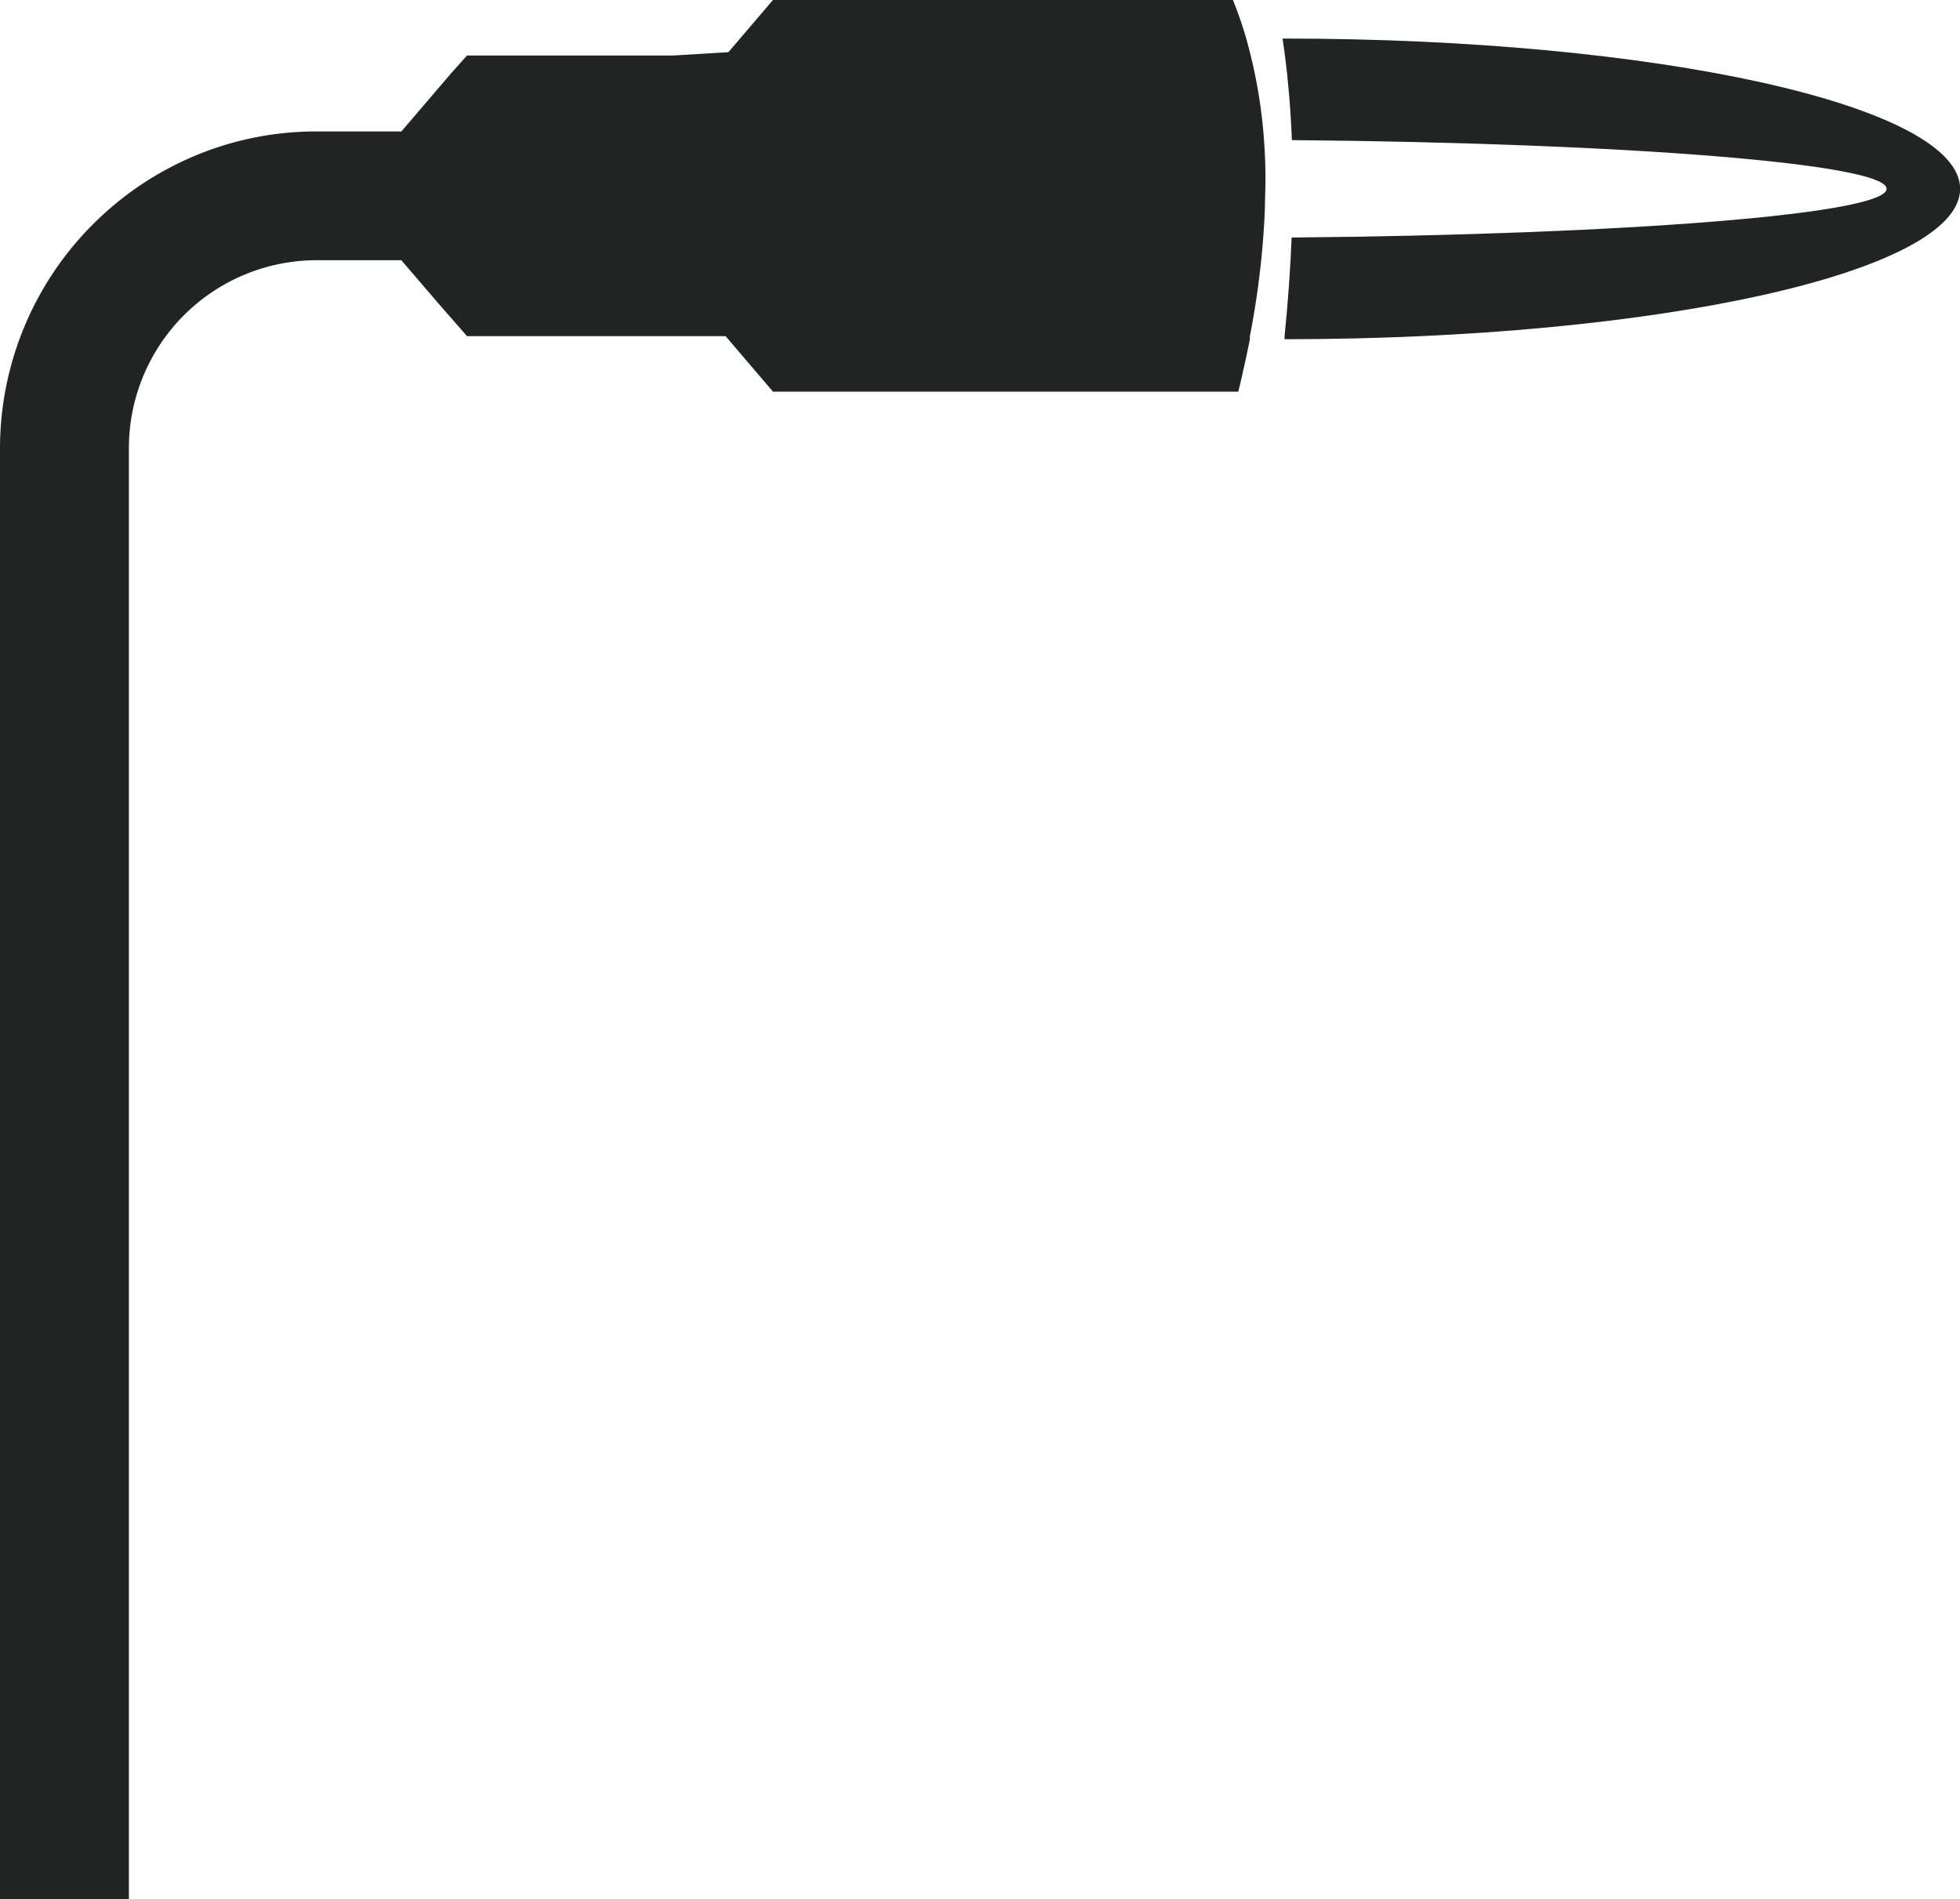 <svg xmlns="http://www.w3.org/2000/svg" viewBox="0 0 146.89 142.31"><defs><style>.cls-1{fill:#222323;}</style></defs><g id="Calque_2" data-name="Calque 2"><g id="Calque_2-2" data-name="Calque 2"><path class="cls-1" d="M96.26,2.89h-.14c.06.4.12.82.18,1.27.23,1.79.42,3.9.52,6.34,25.1.22,44.57,1.77,44.57,3.65S121.91,17.58,96.8,17.8c-.09,2.27-.26,4.73-.53,7.39l0,.23h0c28,0,50.63-5.05,50.63-11.27S124.22,2.89,96.26,2.89Z"/><path class="cls-1" d="M94.73,10.5a37.51,37.51,0,0,0-1-6.34c-.11-.45-.22-.87-.33-1.27a30,30,0,0,0-1-2.89H57.93L54.59,3.91l-4.15.25H35L33.81,5.49,30.08,9.85H23.74a23.53,23.53,0,0,0-9.1,1.81A23.8,23.8,0,0,0,7.49,16.3,23.76,23.76,0,0,0,0,33.58V142.31H9.66V91h0c0-.29,0-.58,0-.86V33.58A14.08,14.08,0,0,1,23.74,19.5h6.34l2.75,3.21L35,25.19H54.38l3.55,4.16H92.8c.13-.53.25-1,.36-1.55.19-.81.36-1.61.51-2.38,0-.08,0-.16,0-.23a62.58,62.58,0,0,0,1-7.39c.08-1,.13-2,.14-3C94.87,13.28,94.83,11.84,94.73,10.5Z"/></g></g></svg>